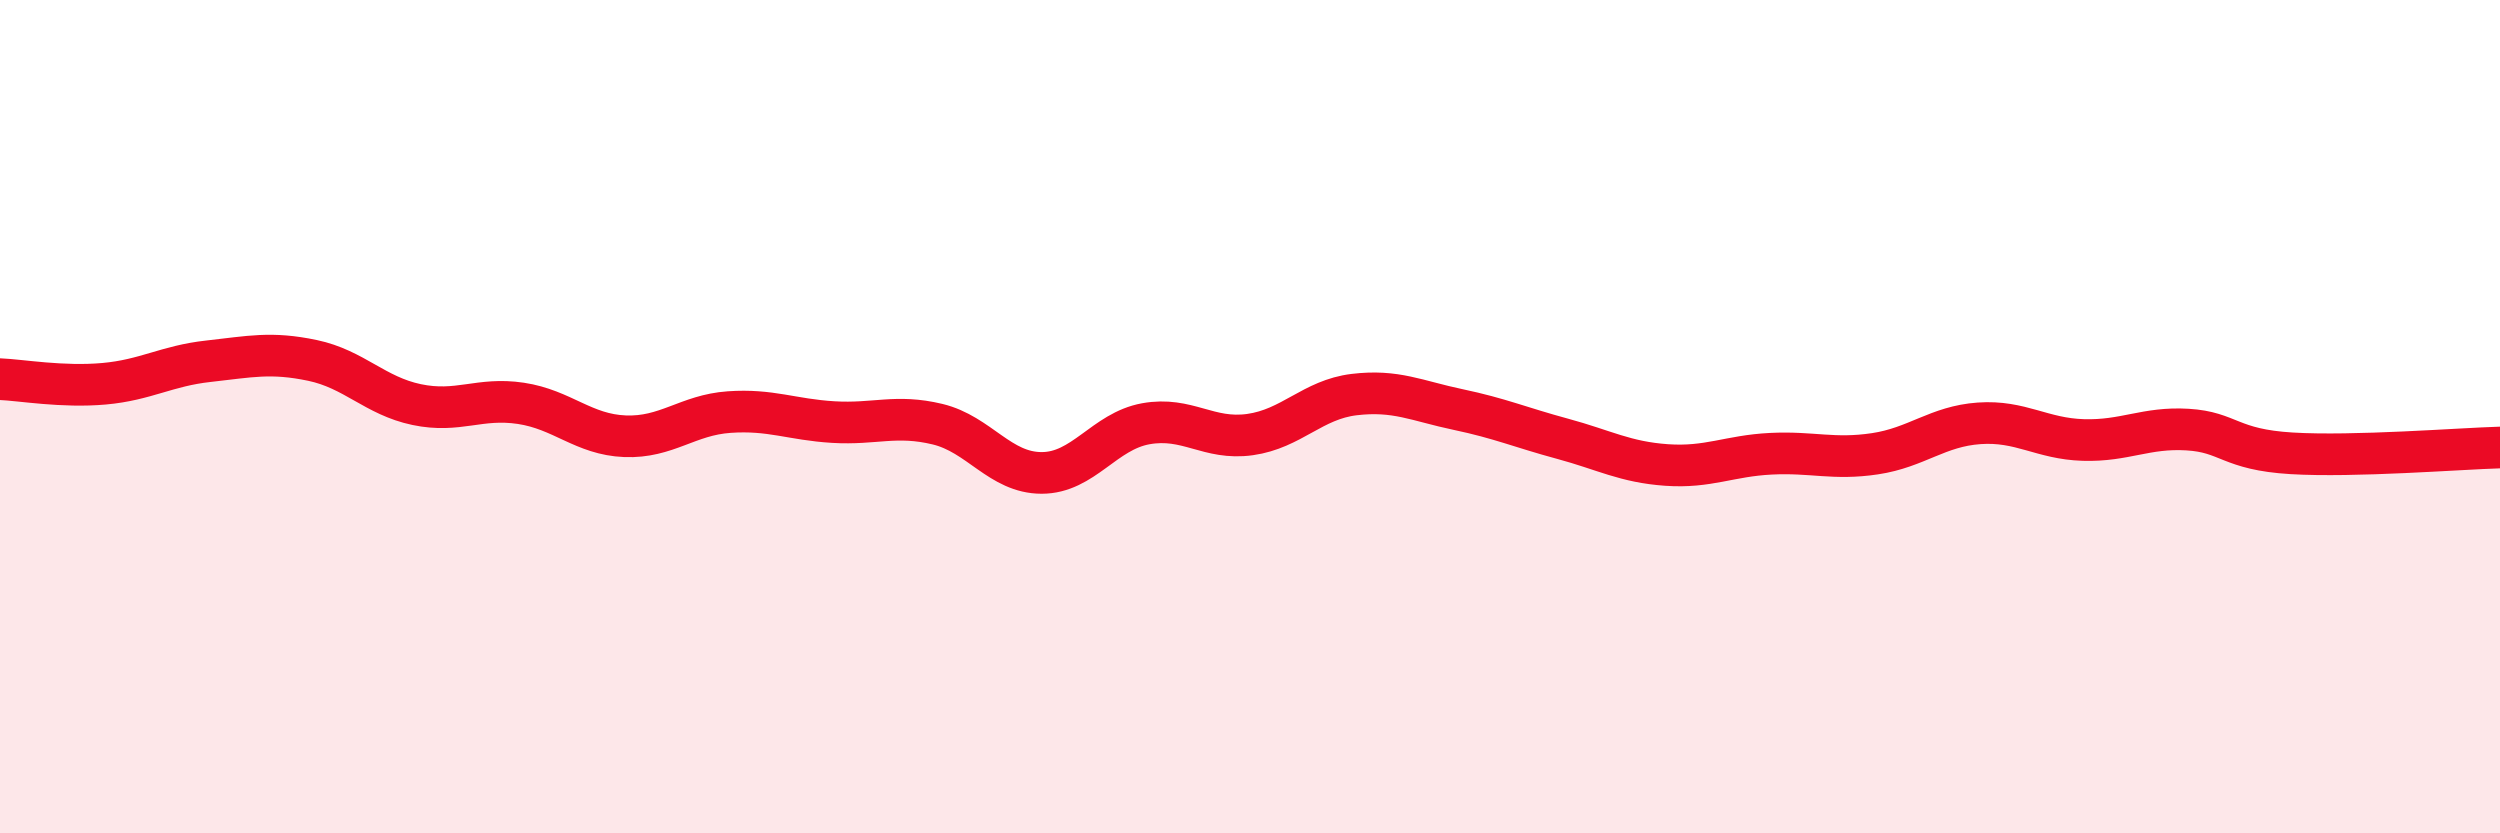
    <svg width="60" height="20" viewBox="0 0 60 20" xmlns="http://www.w3.org/2000/svg">
      <path
        d="M 0,9.1 C 0.5,9.12 1.5,9.3 2.5,9.21 C 3.5,9.12 4,8.78 5,8.67 C 6,8.56 6.5,8.44 7.5,8.65 C 8.5,8.86 9,9.5 10,9.71 C 11,9.92 11.5,9.53 12.5,9.68 C 13.5,9.83 14,10.43 15,10.47 C 16,10.51 16.5,9.96 17.5,9.89 C 18.5,9.82 19,10.07 20,10.13 C 21,10.19 21.5,9.94 22.5,10.18 C 23.5,10.42 24,11.35 25,11.35 C 26,11.35 26.5,10.35 27.5,10.17 C 28.5,9.99 29,10.57 30,10.43 C 31,10.29 31.5,9.59 32.5,9.47 C 33.5,9.35 34,9.62 35,9.83 C 36,10.04 36.5,10.26 37.5,10.53 C 38.5,10.8 39,11.09 40,11.16 C 41,11.23 41.5,10.94 42.5,10.89 C 43.5,10.84 44,11.04 45,10.89 C 46,10.74 46.5,10.23 47.5,10.16 C 48.5,10.09 49,10.53 50,10.56 C 51,10.59 51.5,10.25 52.5,10.31 C 53.5,10.37 53.5,10.79 55,10.88 C 56.5,10.97 59,10.77 60,10.74L60 20L0 20Z"
        fill="#EB0A25"
        opacity="0.1"
        stroke-linecap="round"
        stroke-linejoin="round"
      />
      <path
        d="M 0,9.1 C 0.5,9.12 1.5,9.3 2.5,9.21 C 3.5,9.12 4,8.78 5,8.67 C 6,8.56 6.5,8.44 7.5,8.65 C 8.5,8.86 9,9.5 10,9.71 C 11,9.92 11.5,9.53 12.5,9.68 C 13.5,9.83 14,10.43 15,10.47 C 16,10.51 16.5,9.96 17.5,9.89 C 18.5,9.82 19,10.07 20,10.13 C 21,10.19 21.5,9.94 22.5,10.18 C 23.5,10.42 24,11.35 25,11.35 C 26,11.35 26.5,10.35 27.5,10.17 C 28.5,9.99 29,10.57 30,10.43 C 31,10.29 31.5,9.59 32.5,9.47 C 33.5,9.35 34,9.62 35,9.83 C 36,10.04 36.5,10.26 37.5,10.53 C 38.5,10.8 39,11.09 40,11.16 C 41,11.23 41.5,10.94 42.5,10.89 C 43.5,10.84 44,11.04 45,10.89 C 46,10.74 46.5,10.23 47.5,10.16 C 48.5,10.09 49,10.53 50,10.56 C 51,10.59 51.5,10.25 52.5,10.31 C 53.5,10.37 53.5,10.79 55,10.88 C 56.5,10.97 59,10.77 60,10.74"
        stroke="#EB0A25"
        stroke-width="1"
        fill="none"
        stroke-linecap="round"
        stroke-linejoin="round"
      />
    </svg>
  